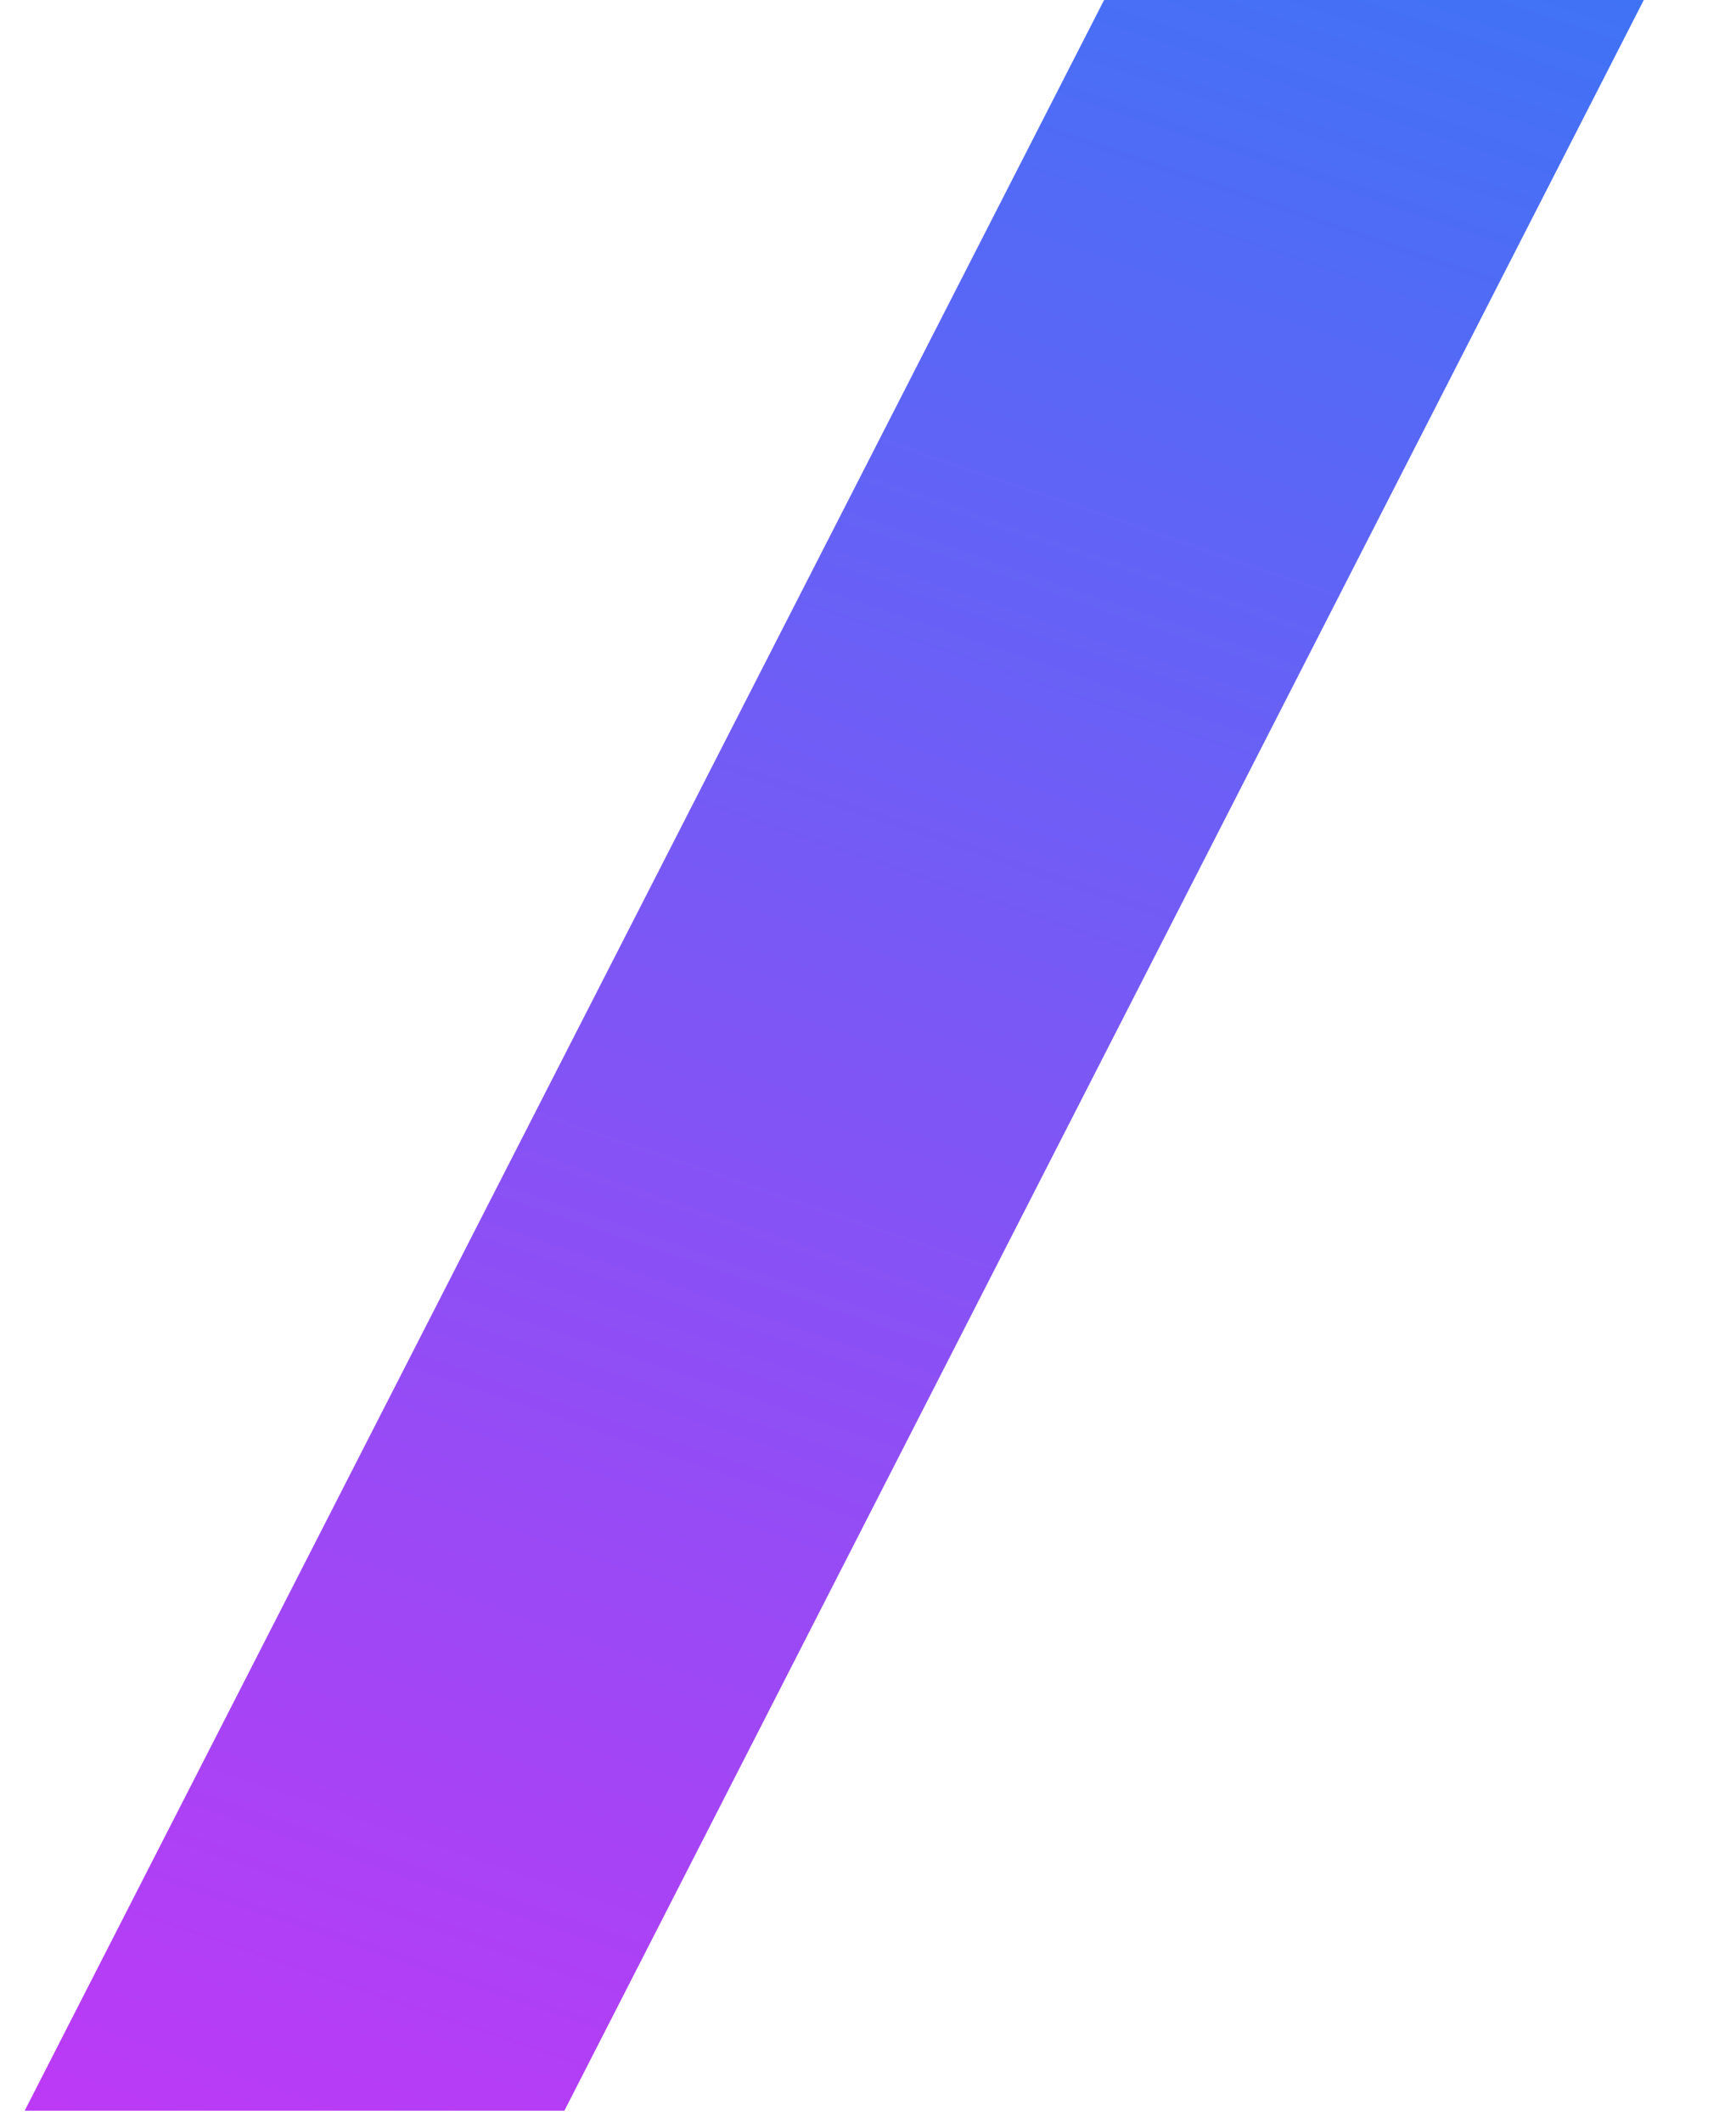 <svg width="18" height="22" viewBox="0 0 18 22" fill="none" xmlns="http://www.w3.org/2000/svg">
<path d="M5.852 21.886H0.256L11.448 0H17.044L5.852 21.886Z" fill="url(#paint0_linear_373_885)"/>
<defs>
<linearGradient id="paint0_linear_373_885" x1="15.564" y1="-8.447" x2="4.06" y2="25.299" gradientUnits="userSpaceOnUse">
<stop stop-color="#1C83F6"/>
<stop offset="1" stop-color="#C635F5"/>
</linearGradient>
</defs>
</svg>
